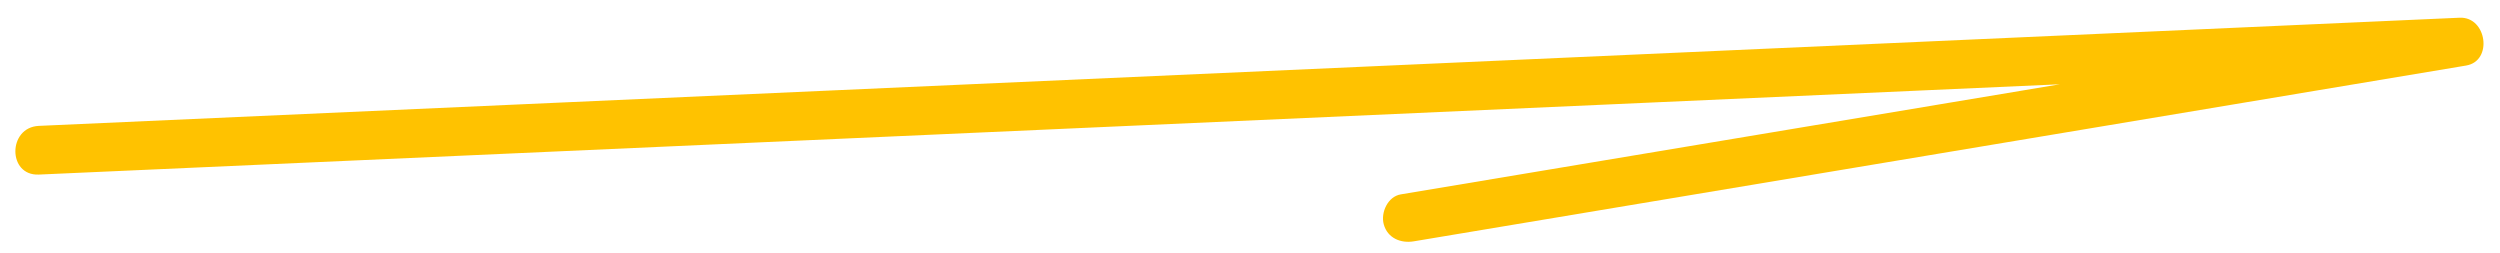 <?xml version="1.0" encoding="UTF-8"?>
<svg xmlns="http://www.w3.org/2000/svg" id="Layer_1" viewBox="0 0 924.1 93.62">
  <defs>
    <style>.cls-1{fill:#ffc200;}</style>
  </defs>
  <path class="cls-1" d="m14.36,64.53c116.69-5.21,233.38-10.43,350.07-15.64,116.09-5.19,232.19-10.37,348.28-15.56,65.49-2.93,130.98-5.85,196.47-8.78l-2.39-17.68c-100.92,16.86-201.84,33.71-302.76,50.57-28.75,4.8-57.5,9.6-86.25,14.41-4.8.8-7.48,6.73-6.29,11.07,1.4,5.09,6.26,7.09,11.07,6.29,100.92-16.86,201.84-33.71,302.76-50.57,28.75-4.8,57.5-9.6,86.25-14.41,10.02-1.67,7.66-18.13-2.39-17.68-116.69,5.21-233.38,10.43-350.07,15.64s-232.19,10.37-348.28,15.56c-65.49,2.93-130.98,5.85-196.47,8.78-11.54.52-11.6,18.52,0,18h0Z"></path>
</svg>
